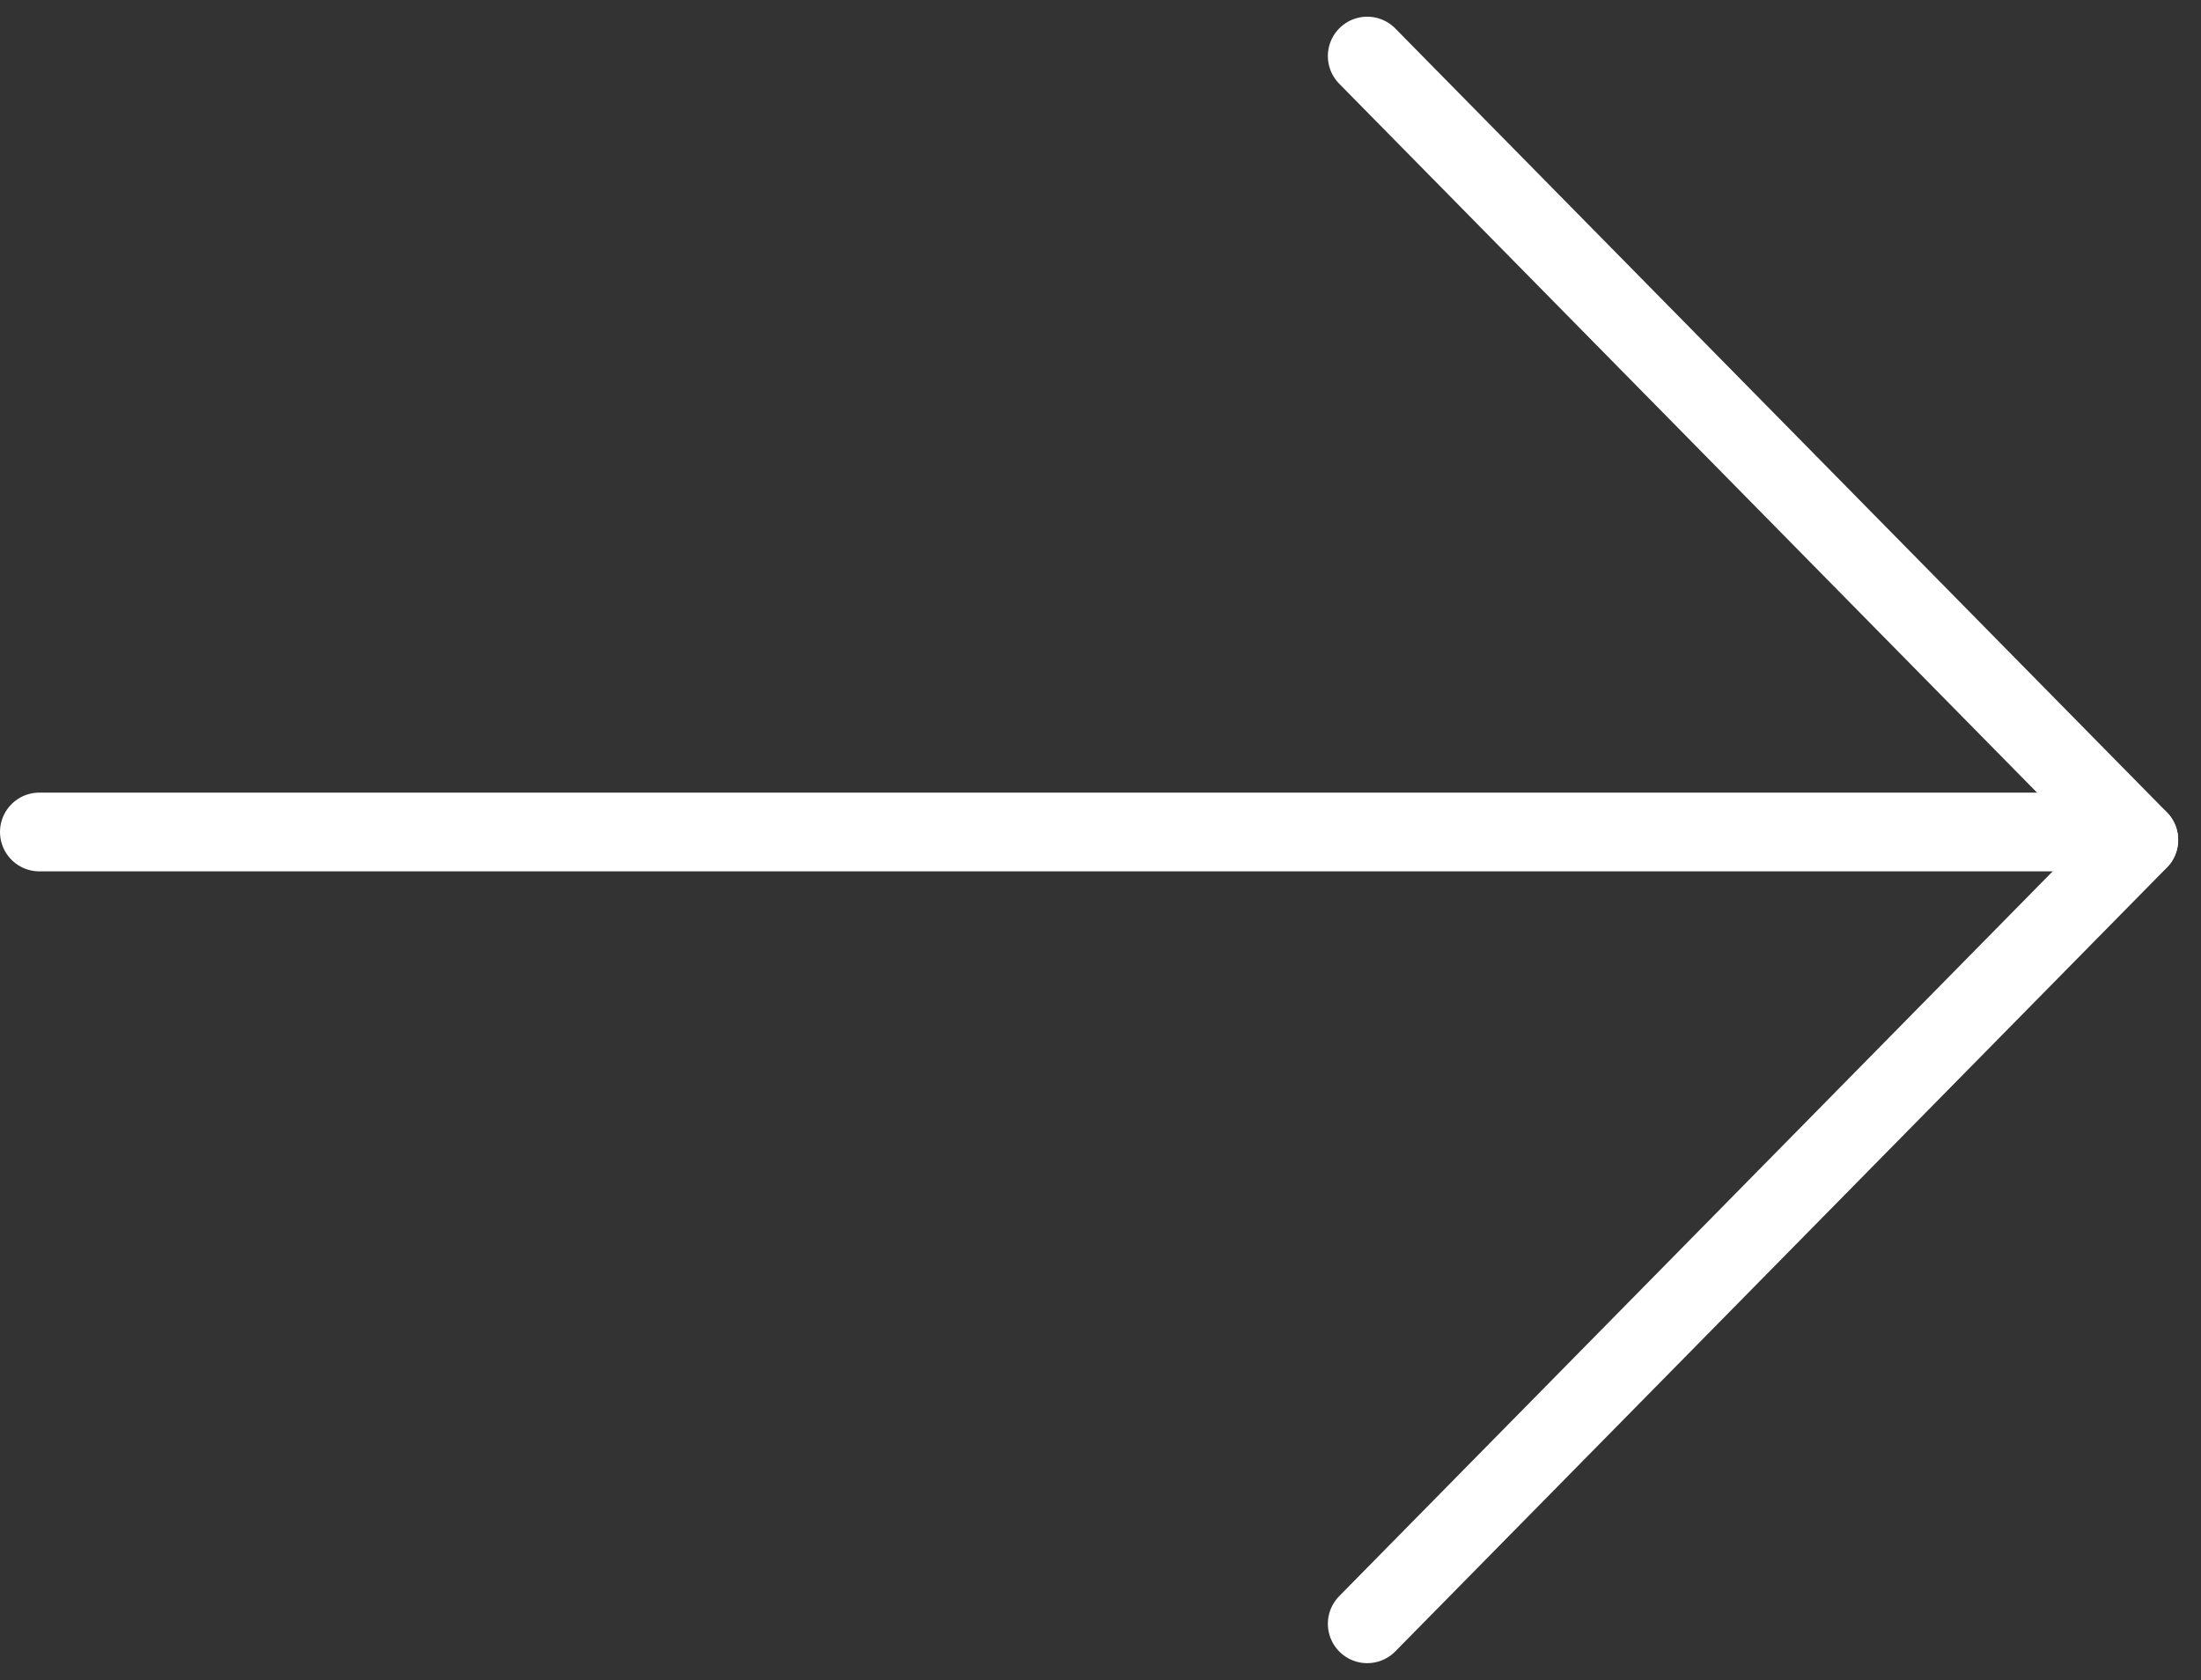 <svg xmlns="http://www.w3.org/2000/svg" width="27.953" height="21.334" viewBox="0 0 27.953 21.334">
  <rect x="0" y="0" width="27.953" height="21.334" fill="#333333" stroke="none"/>
  <g id="グループ_34107" data-name="グループ 34107" transform="translate(-621.332 -2362.796)">
    <g id="グループ_33933" data-name="グループ 33933" transform="translate(621.832 2363.508)">
      <g id="グループ_301" data-name="グループ 301" transform="translate(16.864 0) rotate(45)">
        <line id="線_25" data-name="線 25" x2="13.967" y2="0.109" transform="translate(0 0)" fill="none" stroke="#fff" stroke-linecap="round" stroke-width="1"/>
        <line id="線_26" data-name="線 26" x2="0.109" y2="13.967" transform="translate(13.968 0.11)" fill="none" stroke="#fff" stroke-linecap="round" stroke-width="1"/>
      </g>
      <path id="パス_742" data-name="パス 742" d="M29.216,0H3" transform="translate(-3 9.853)" fill="none" stroke="#fff" stroke-linecap="round" stroke-width="1"/>
    </g>
  </g>
</svg>
